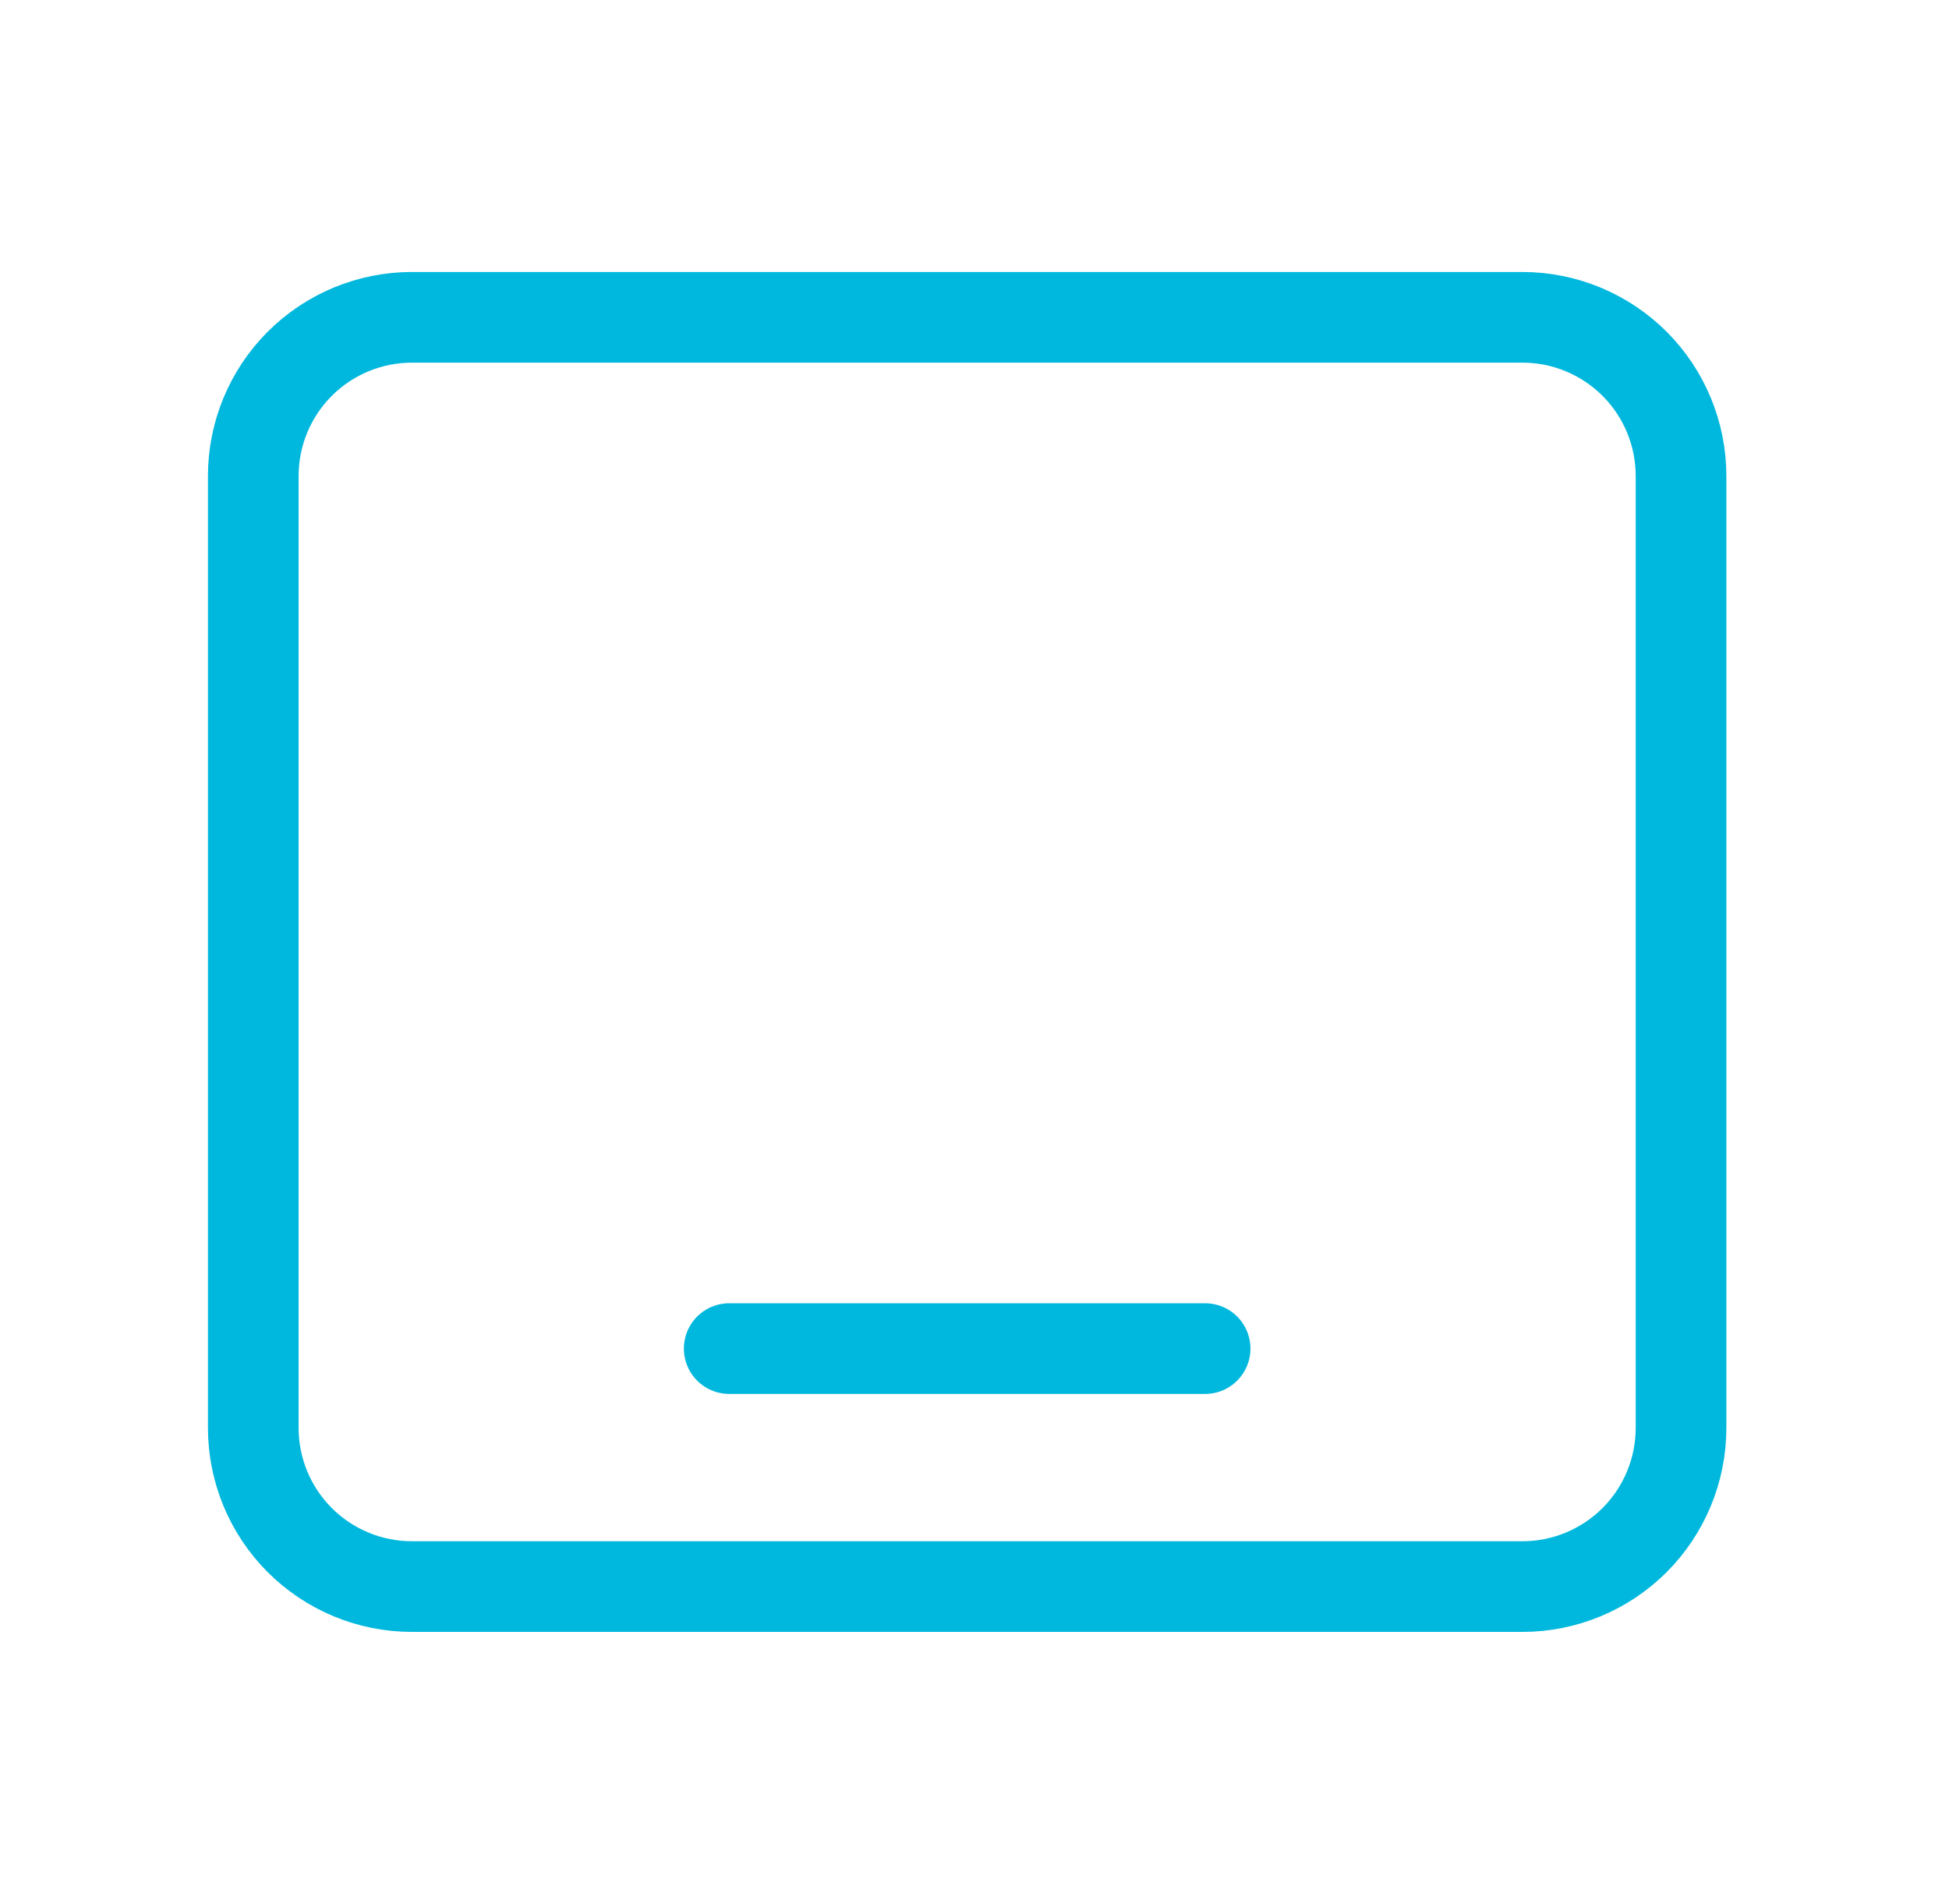 <svg xmlns="http://www.w3.org/2000/svg" width="43" height="42" viewBox="0 0 43 42" fill="none"><g clip-path="url(#clip0_2749_1486)"><path d="M5.588 10.5C5.588 9.572 5.957 8.681 6.613 8.025C7.269 7.369 8.16 7 9.088 7H33.588C34.516 7 35.406 7.369 36.063 8.025C36.719 8.681 37.088 9.572 37.088 10.5V31.5C37.088 32.428 36.719 33.319 36.063 33.975C35.406 34.631 34.516 35 33.588 35H9.088C8.16 35 7.269 34.631 6.613 33.975C5.957 33.319 5.588 32.428 5.588 31.5V10.5Z" stroke="#00B8DD" stroke-width="2" stroke-linecap="round" stroke-linejoin="round"></path><path d="M16.088 29.75H26.588" stroke="#00B8DD" stroke-width="2" stroke-linecap="round" stroke-linejoin="round"></path></g><defs><clipPath id="clip0_2749_1486"><rect width="42" height="42" fill="white" transform="translate(0.338)"></rect></clipPath></defs></svg>
